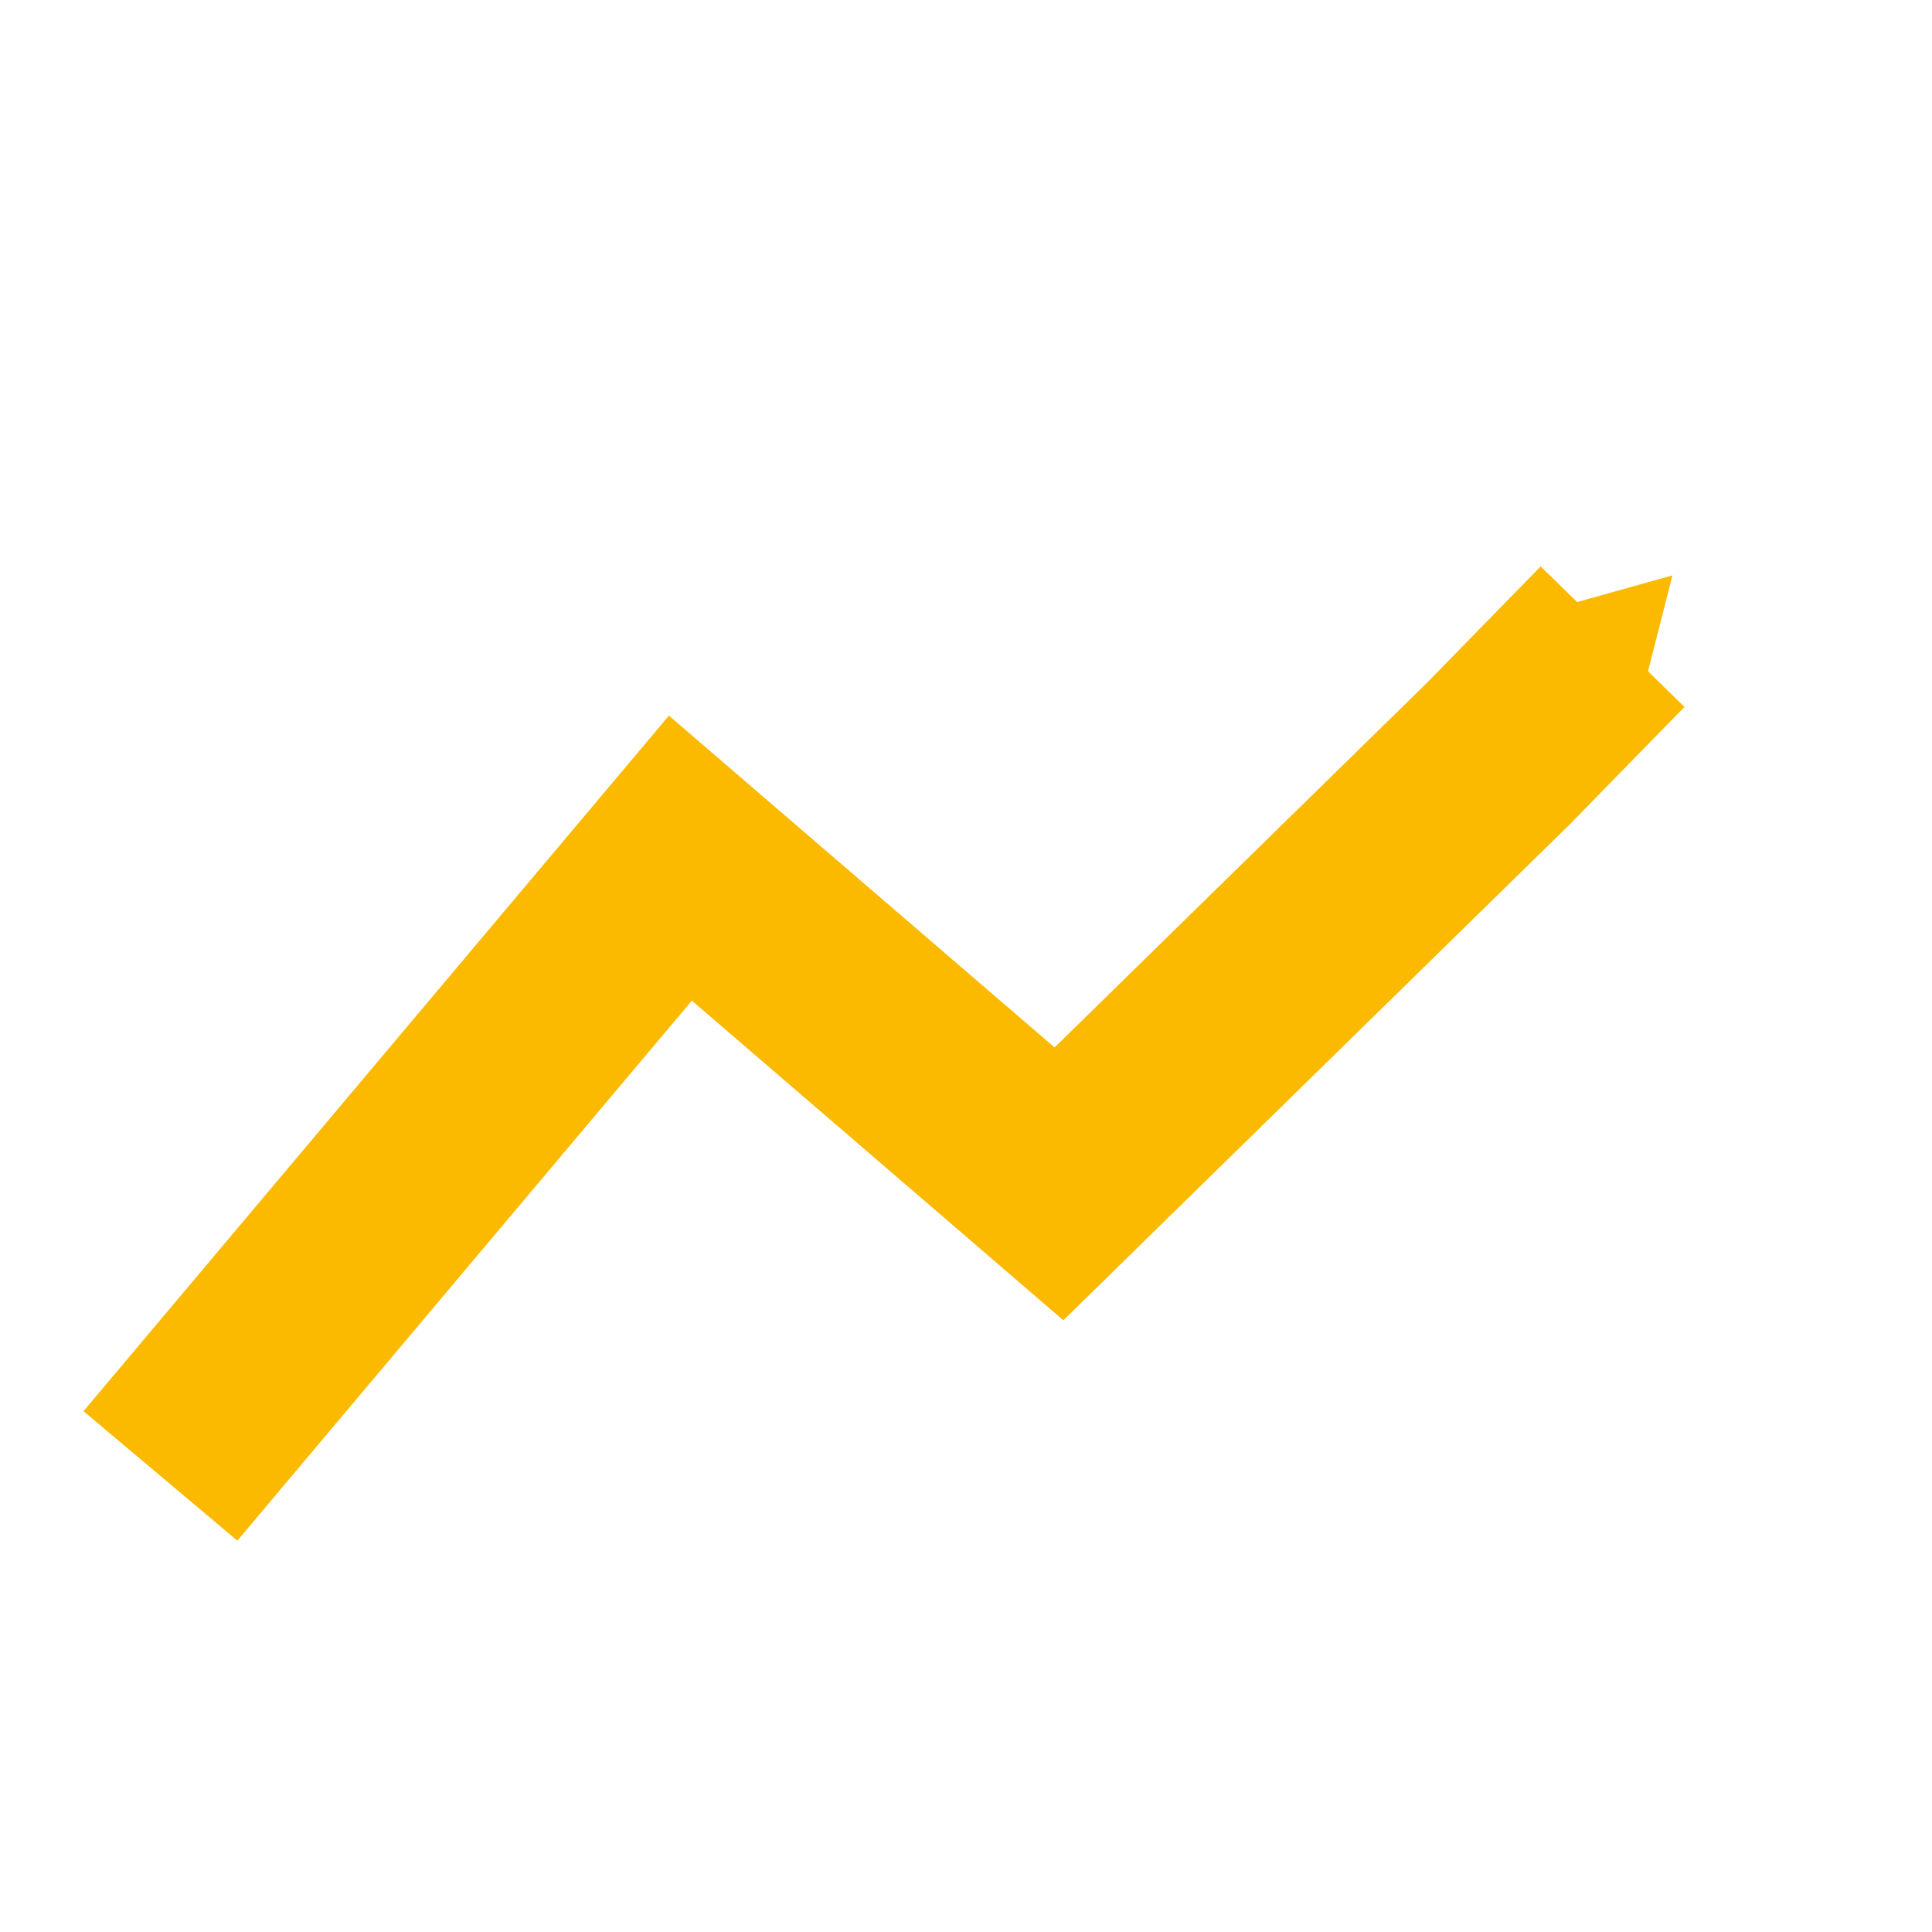 <?xml version="1.0" encoding="UTF-8" standalone="no"?>
<svg
   xmlns:dc="http://purl.org/dc/elements/1.1/"
   xmlns:cc="http://creativecommons.org/ns#"
   xmlns:rdf="http://www.w3.org/1999/02/22-rdf-syntax-ns#"
   xmlns:svg="http://www.w3.org/2000/svg"
   xmlns="http://www.w3.org/2000/svg"
   xmlns:sodipodi="http://sodipodi.sourceforge.net/DTD/sodipodi-0.dtd"
   xmlns:inkscape="http://www.inkscape.org/namespaces/inkscape"
   width="60px"
   height="60px"
   viewBox="0 0 60 60"
   version="1.1"
   id="svg4516"
   sodipodi:docname="energia_sahko_ja_maakaasumarkkinat_2.svg"
   inkscape:version="0.92.1 r15371">
  <sodipodi:namedview
     pagecolor="#ffffff"
     bordercolor="#666666"
     borderopacity="1"
     objecttolerance="10"
     gridtolerance="10"
     guidetolerance="10"
     inkscape:pageopacity="0"
     inkscape:pageshadow="2"
     inkscape:window-width="3840"
     inkscape:window-height="2066"
     id="namedview4518"
     showgrid="false"
     showguides="true"
     inkscape:guide-bbox="true"
     inkscape:zoom="5.6568542"
     inkscape:cx="50.04759"
     inkscape:cy="82.781525"
     inkscape:window-x="2869"
     inkscape:window-y="-11"
     inkscape:window-maximized="1"
     inkscape:current-layer="svg4516" />
  <!-- Generator: Sketch 53.2 (72643) - https://sketchapp.com -->
  <title
     id="title4485">Artboard</title>
  <desc
     id="desc4487">Created with Sketch.</desc>
  <defs
     id="defs4492">
    <marker
       inkscape:stockid="TriangleOutS"
       orient="auto"
       refY="0.0"
       refX="0.0"
       id="TriangleOutS"
       style="overflow:visible"
       inkscape:isstock="true">
      <path
         id="path4675"
         d="M 5.77,0.0 L -2.88,5.0 L -2.88,-5.0 L 5.77,0.0 z "
         style="fill-rule:evenodd;stroke:#fbba00;stroke-width:1pt;stroke-opacity:1;fill:#fbba00;fill-opacity:1"
         transform="scale(0.2)" />
    </marker>
    <inkscape:path-effect
       effect="bspline"
       id="path-effect4525"
       is_visible="true"
       weight="33.333"
       steps="2"
       helper_size="0"
       apply_no_weight="true"
       apply_with_weight="true"
       only_selected="false" />
    <polygon
       id="path-1"
       points="0 0 5 0 5 3 0 3" />
    <polygon
       id="path-3"
       points="0 0 5 0 5 3 0 3" />
    <polygon
       id="path-5"
       points="0 0 44 0 44 55 0 55" />
    <marker
       inkscape:stockid="TriangleOutS"
       orient="auto"
       refY="0"
       refX="0"
       id="TriangleOutS-7"
       style="overflow:visible"
       inkscape:isstock="true">
      <path
         inkscape:connector-curvature="0"
         id="path4675-9"
         d="M 5.77,0 -2.88,5 V -5 Z"
         style="fill:#fbba00;fill-opacity:1;fill-rule:evenodd;stroke:#fbba00;stroke-width:1pt;stroke-opacity:1"
         transform="scale(0.2)" />
    </marker>
    <inkscape:path-effect
       effect="bspline"
       id="path-effect4525-2"
       is_visible="true"
       weight="33.333"
       steps="2"
       helper_size="0"
       apply_no_weight="true"
       apply_with_weight="true"
       only_selected="false" />
    <marker
       inkscape:stockid="TriangleOutS"
       orient="auto"
       refY="0"
       refX="0"
       id="TriangleOutS-8"
       style="overflow:visible"
       inkscape:isstock="true">
      <path
         inkscape:connector-curvature="0"
         id="path4675-7"
         d="M 5.77,0 -2.88,5 V -5 Z"
         style="fill:#fbba00;fill-opacity:1;fill-rule:evenodd;stroke:#fbba00;stroke-width:1pt;stroke-opacity:1"
         transform="scale(0.2)" />
    </marker>
  </defs>
  <path
     style="fill:none;stroke:#fbba00;stroke-width:6.245;stroke-linecap:butt;stroke-linejoin:miter;stroke-miterlimit:4;stroke-dasharray:none;stroke-opacity:1;marker-end:url(#TriangleOutS-8)"
     d="M 4.982,45.836 21.13,26.65 32.887,36.766 46.526,23.41 50.08,19.772"
     id="path15177"
     inkscape:connector-curvature="0"
     sodipodi:nodetypes="ccccc" />
</svg>
